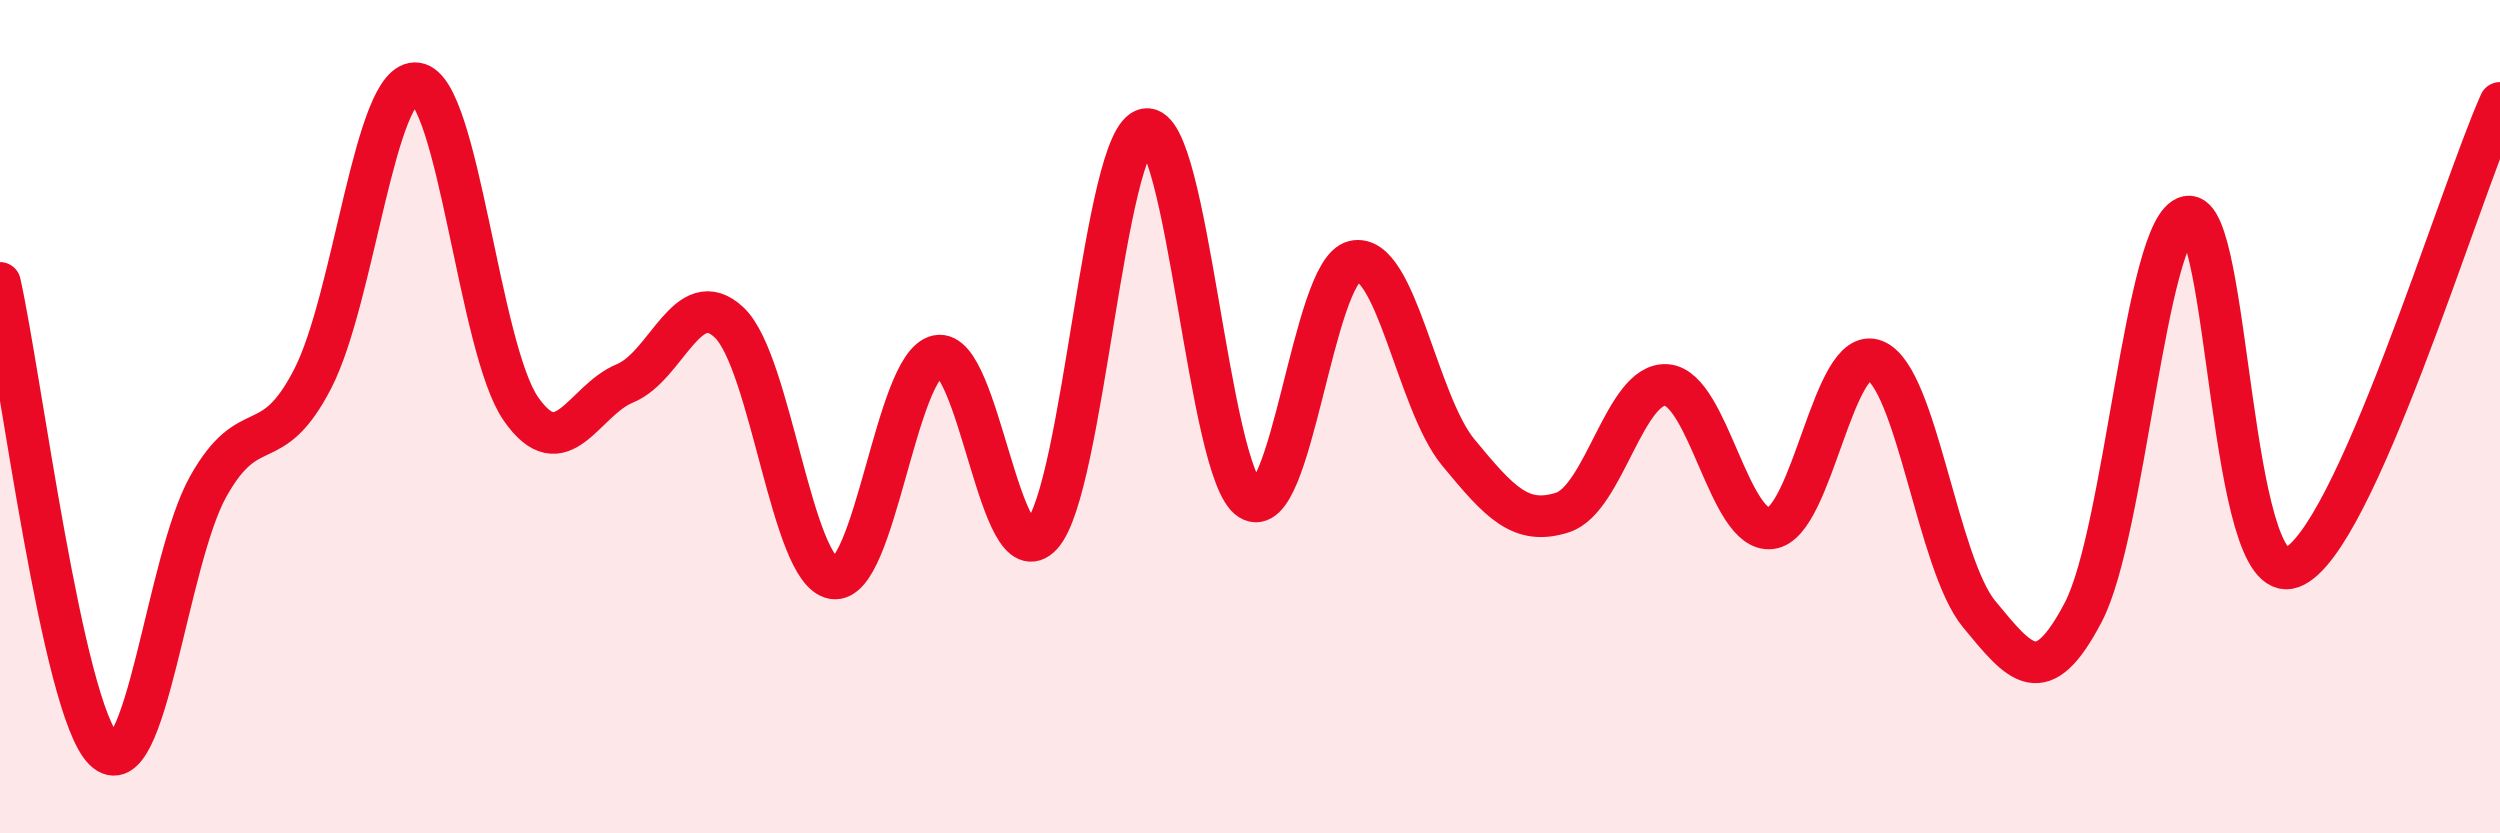 
    <svg width="60" height="20" viewBox="0 0 60 20" xmlns="http://www.w3.org/2000/svg">
      <path
        d="M 0,6.79 C 0.5,9.03 1.5,17.02 2.5,18 C 3.5,18.98 4,13.45 5,11.67 C 6,9.89 6.5,11.03 7.5,9.1 C 8.5,7.17 9,1.86 10,2 C 11,2.14 11.5,8.37 12.5,9.81 C 13.5,11.25 14,9.61 15,9.2 C 16,8.79 16.5,6.8 17.5,7.74 C 18.5,8.68 19,13.72 20,13.88 C 21,14.04 21.5,8.75 22.5,8.54 C 23.5,8.33 24,13.93 25,12.84 C 26,11.75 26.5,3.27 27.5,3.1 C 28.5,2.93 29,11.36 30,11.99 C 31,12.62 31.5,6.5 32.5,6.27 C 33.5,6.04 34,9.65 35,10.86 C 36,12.07 36.5,12.62 37.5,12.3 C 38.5,11.98 39,9.16 40,9.24 C 41,9.32 41.5,12.8 42.5,12.68 C 43.5,12.56 44,8.24 45,8.65 C 46,9.06 46.5,13.53 47.5,14.74 C 48.5,15.95 49,16.6 50,14.69 C 51,12.78 51.5,5.41 52.5,5.2 C 53.5,4.99 53.5,14.17 55,13.62 C 56.5,13.07 59,4.7 60,2.47L60 20L0 20Z"
        fill="#EB0A25"
        opacity="0.1"
        stroke-linecap="round"
        stroke-linejoin="round"
      />
      <path
        d="M 0,6.79 C 0.5,9.03 1.5,17.02 2.5,18 C 3.5,18.98 4,13.45 5,11.67 C 6,9.89 6.5,11.03 7.5,9.1 C 8.5,7.17 9,1.86 10,2 C 11,2.14 11.5,8.37 12.5,9.81 C 13.5,11.25 14,9.61 15,9.2 C 16,8.79 16.5,6.8 17.5,7.74 C 18.5,8.68 19,13.72 20,13.88 C 21,14.04 21.5,8.75 22.5,8.54 C 23.5,8.33 24,13.93 25,12.84 C 26,11.75 26.5,3.27 27.5,3.1 C 28.5,2.93 29,11.36 30,11.99 C 31,12.62 31.5,6.5 32.5,6.27 C 33.5,6.04 34,9.65 35,10.86 C 36,12.07 36.5,12.62 37.5,12.3 C 38.5,11.98 39,9.16 40,9.24 C 41,9.32 41.5,12.8 42.5,12.68 C 43.5,12.56 44,8.24 45,8.65 C 46,9.06 46.5,13.53 47.5,14.74 C 48.5,15.95 49,16.6 50,14.69 C 51,12.78 51.5,5.41 52.5,5.2 C 53.5,4.99 53.5,14.17 55,13.62 C 56.5,13.07 59,4.7 60,2.47"
        stroke="#EB0A25"
        stroke-width="1"
        fill="none"
        stroke-linecap="round"
        stroke-linejoin="round"
      />
    </svg>
  
